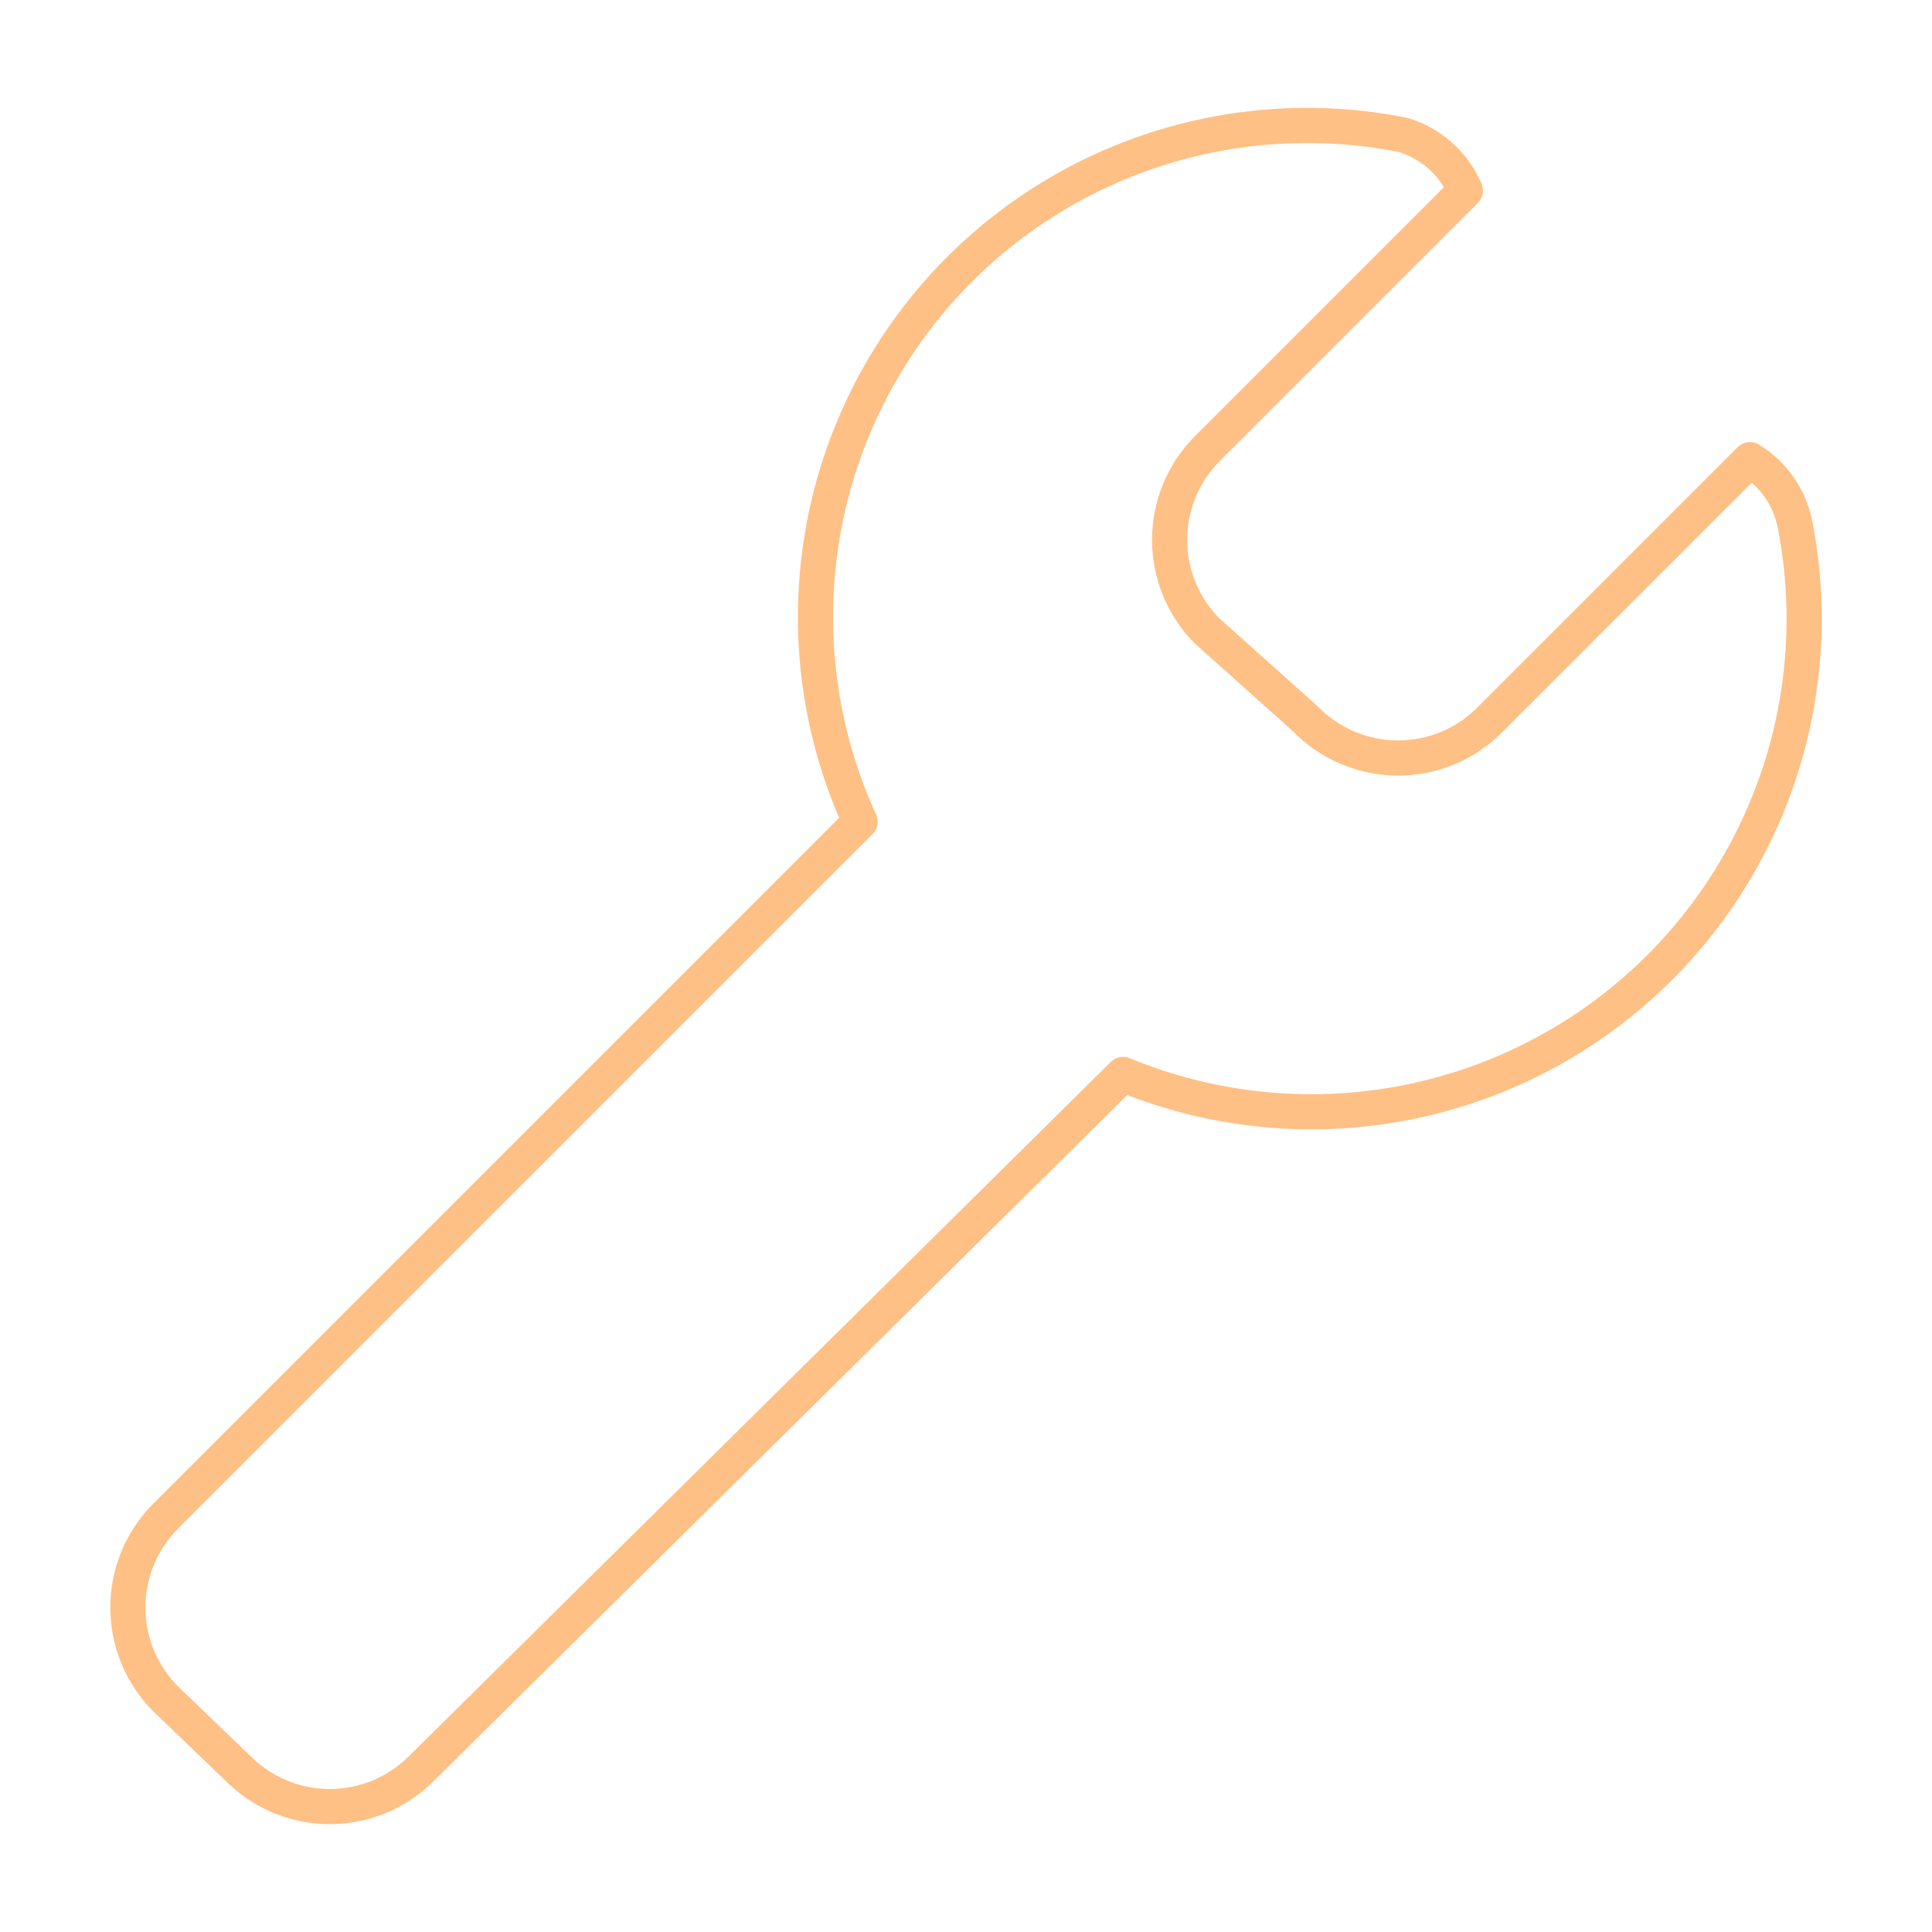 <svg width="110" height="110" viewBox="0 0 110 110" fill="none" xmlns="http://www.w3.org/2000/svg">
<path d="M102.214 29.929C102.072 29.157 101.769 28.423 101.325 27.776C100.881 27.129 100.306 26.582 99.636 26.172L84.904 40.904C84.217 41.617 83.393 42.184 82.482 42.571C81.571 42.959 80.59 43.158 79.6 43.158C78.61 43.158 77.631 42.959 76.719 42.571C75.808 42.184 74.984 41.617 74.297 40.904L68.699 35.895C67.349 34.518 66.593 32.667 66.593 30.739C66.593 28.811 67.349 26.96 68.699 25.583L83.431 10.851C83.11 10.096 82.626 9.421 82.016 8.873C81.404 8.326 80.681 7.92 79.895 7.683C74.755 6.658 69.43 7.097 64.527 8.949C59.624 10.802 55.34 13.994 52.162 18.162C48.984 22.331 47.04 27.307 46.552 32.526C46.094 37.414 46.931 42.331 48.97 46.785L9.439 86.316C6.521 89.235 6.569 93.981 9.546 96.839L13.677 100.805C16.558 103.571 21.119 103.537 23.958 100.727L63.944 61.175C68.268 62.961 72.979 63.641 77.648 63.14C82.809 62.587 87.716 60.613 91.823 57.437C95.93 54.262 99.076 50.009 100.91 45.153C102.745 40.296 103.196 35.026 102.214 29.929Z" stroke="#FFC085" stroke-width="2" stroke-linecap="round" stroke-linejoin="round"/>
</svg>
